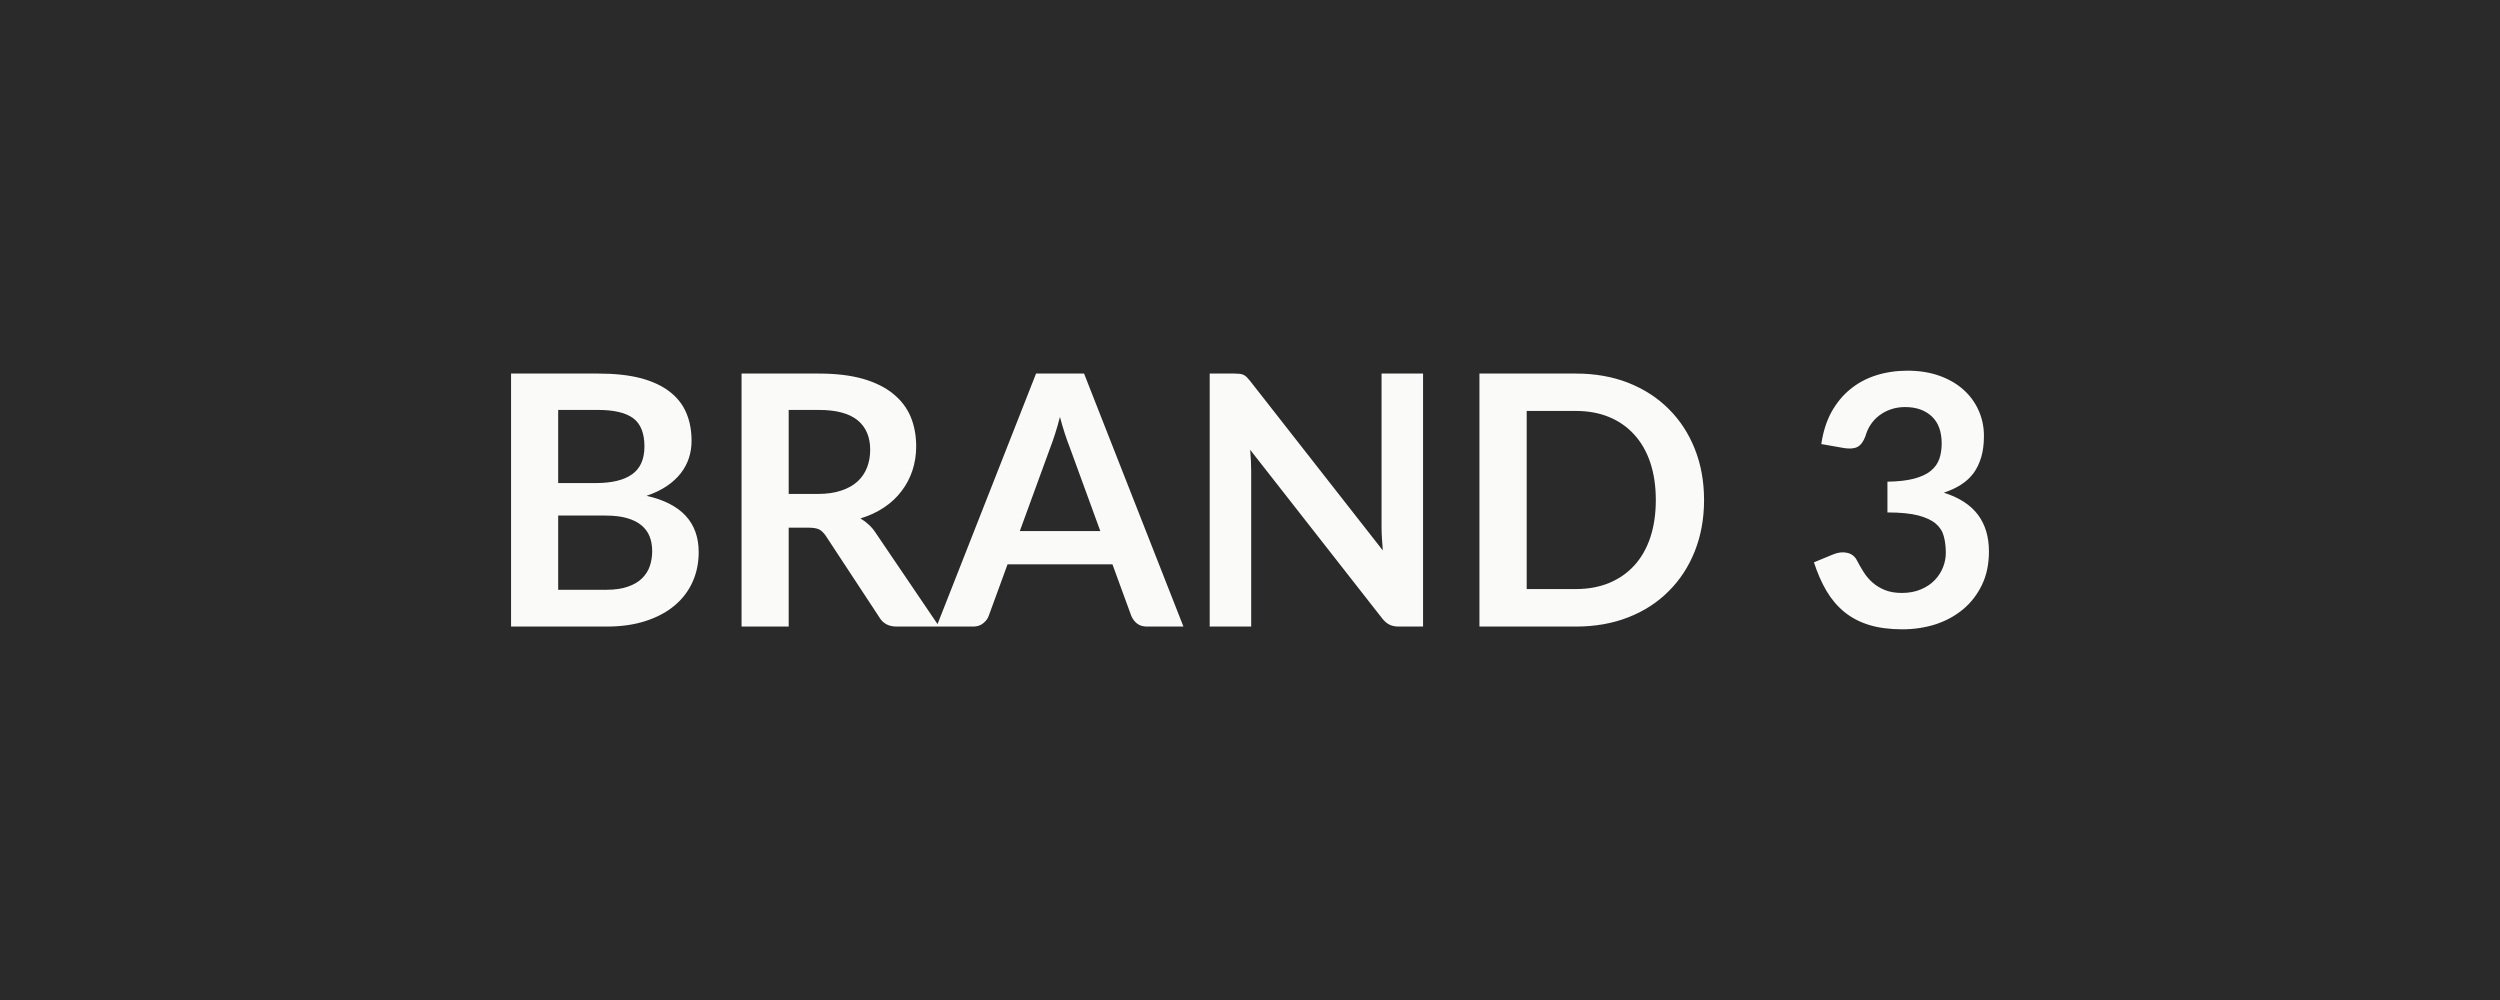 <svg xmlns="http://www.w3.org/2000/svg" width="200" height="80" viewBox="0 0 200 80"><rect width="100%" height="100%" fill="#2a2a2a"/><path fill="#fafaf9" d="M44.655 47.185h3.81q1.05 0 1.76-.25.72-.25 1.14-.67.43-.42.62-.98t.19-1.19q0-.66-.21-1.19-.21-.52-.66-.89t-1.16-.57q-.7-.2-1.7-.2h-3.79zm3.21-14.39h-3.21v5.85h3q1.93 0 2.91-.7.99-.7.99-2.23 0-1.58-.89-2.25-.9-.67-2.8-.67m-6.98-2.91h6.98q1.98 0 3.4.37 1.41.38 2.31 1.08.91.7 1.33 1.7.42.99.42 2.24 0 .71-.21 1.36t-.65 1.22-1.12 1.03-1.62.78q4.17.94 4.17 4.51 0 1.29-.49 2.38t-1.43 1.88q-.93.79-2.31 1.24-1.37.45-3.13.45h-7.65zm22.21 9.63h2.35q1.06 0 1.86-.27.79-.26 1.3-.73t.76-1.12q.25-.64.25-1.41 0-1.54-1.01-2.37-1.02-.82-3.1-.82h-2.41zm6.97 3.13 5.07 7.48h-3.4q-.97 0-1.4-.76l-4.26-6.48q-.24-.36-.52-.52-.29-.15-.85-.15h-1.61v7.91h-3.77v-20.24h6.18q2.05 0 3.53.42 1.48.43 2.42 1.2.95.77 1.4 1.84.44 1.07.44 2.36 0 1.02-.3 1.93t-.87 1.65q-.56.75-1.4 1.31-.83.56-1.89.88.36.21.67.5.31.28.56.67m11.52-.16h6.44l-2.46-6.74q-.18-.45-.38-1.06-.2-.62-.39-1.33-.18.71-.38 1.33-.2.63-.38 1.09zm5.14-12.6 7.95 20.24h-2.91q-.49 0-.8-.24-.31-.25-.46-.61l-1.51-4.13h-8.39l-1.51 4.13q-.11.32-.43.58-.33.27-.8.27h-2.94l7.96-20.24zm23.8 0h3.32v20.24h-1.93q-.45 0-.75-.15-.3-.14-.58-.49l-10.57-13.5q.08.92.08 1.71v12.43h-3.32v-20.24h1.98q.23 0 .41.02.17.02.31.08.13.06.26.18.12.12.28.32l10.61 13.55q-.04-.49-.07-.97-.03-.47-.03-.88zm25.8 10.12q0 2.22-.74 4.09-.74 1.86-2.09 3.2-1.34 1.35-3.23 2.09t-4.2.74h-7.71v-20.24h7.71q2.31 0 4.2.74 1.89.75 3.23 2.09 1.35 1.34 2.09 3.2t.74 4.09m-3.86 0q0-1.67-.44-2.99t-1.28-2.24q-.83-.92-2.01-1.41-1.19-.49-2.67-.49h-3.93v14.25h3.93q1.48 0 2.67-.49 1.18-.49 2.01-1.4.84-.92 1.28-2.24.44-1.33.44-2.99m15.06-4.16-1.82-.32q.21-1.46.81-2.56.61-1.1 1.51-1.83.9-.74 2.07-1.11t2.51-.37q1.4 0 2.53.4t1.93 1.11q.79.7 1.22 1.66.43.95.43 2.05 0 .97-.22 1.71-.22.73-.62 1.28-.41.54-1.01.92t-1.36.63q1.82.57 2.72 1.75.89 1.18.89 2.95 0 1.52-.56 2.68t-1.51 1.95-2.2 1.2q-1.26.4-2.66.4-1.52 0-2.66-.35-1.13-.35-1.97-1.03-.84-.69-1.43-1.68-.59-1-1.01-2.3l1.53-.63q.6-.25 1.13-.13.52.12.76.57.25.49.55.96.3.48.72.85t.99.6 1.35.23q.88 0 1.54-.29.66-.28 1.1-.74.44-.47.66-1.03.22-.57.22-1.14 0-.73-.16-1.33-.15-.59-.64-1.01t-1.41-.66-2.46-.24v-2.46q1.28-.02 2.12-.24t1.34-.62q.49-.4.69-.96.19-.56.19-1.23 0-1.43-.79-2.17-.8-.75-2.13-.75-.62 0-1.14.18-.51.17-.93.49-.41.31-.69.73t-.42.93q-.24.64-.62.85-.39.21-1.09.1"/></svg>